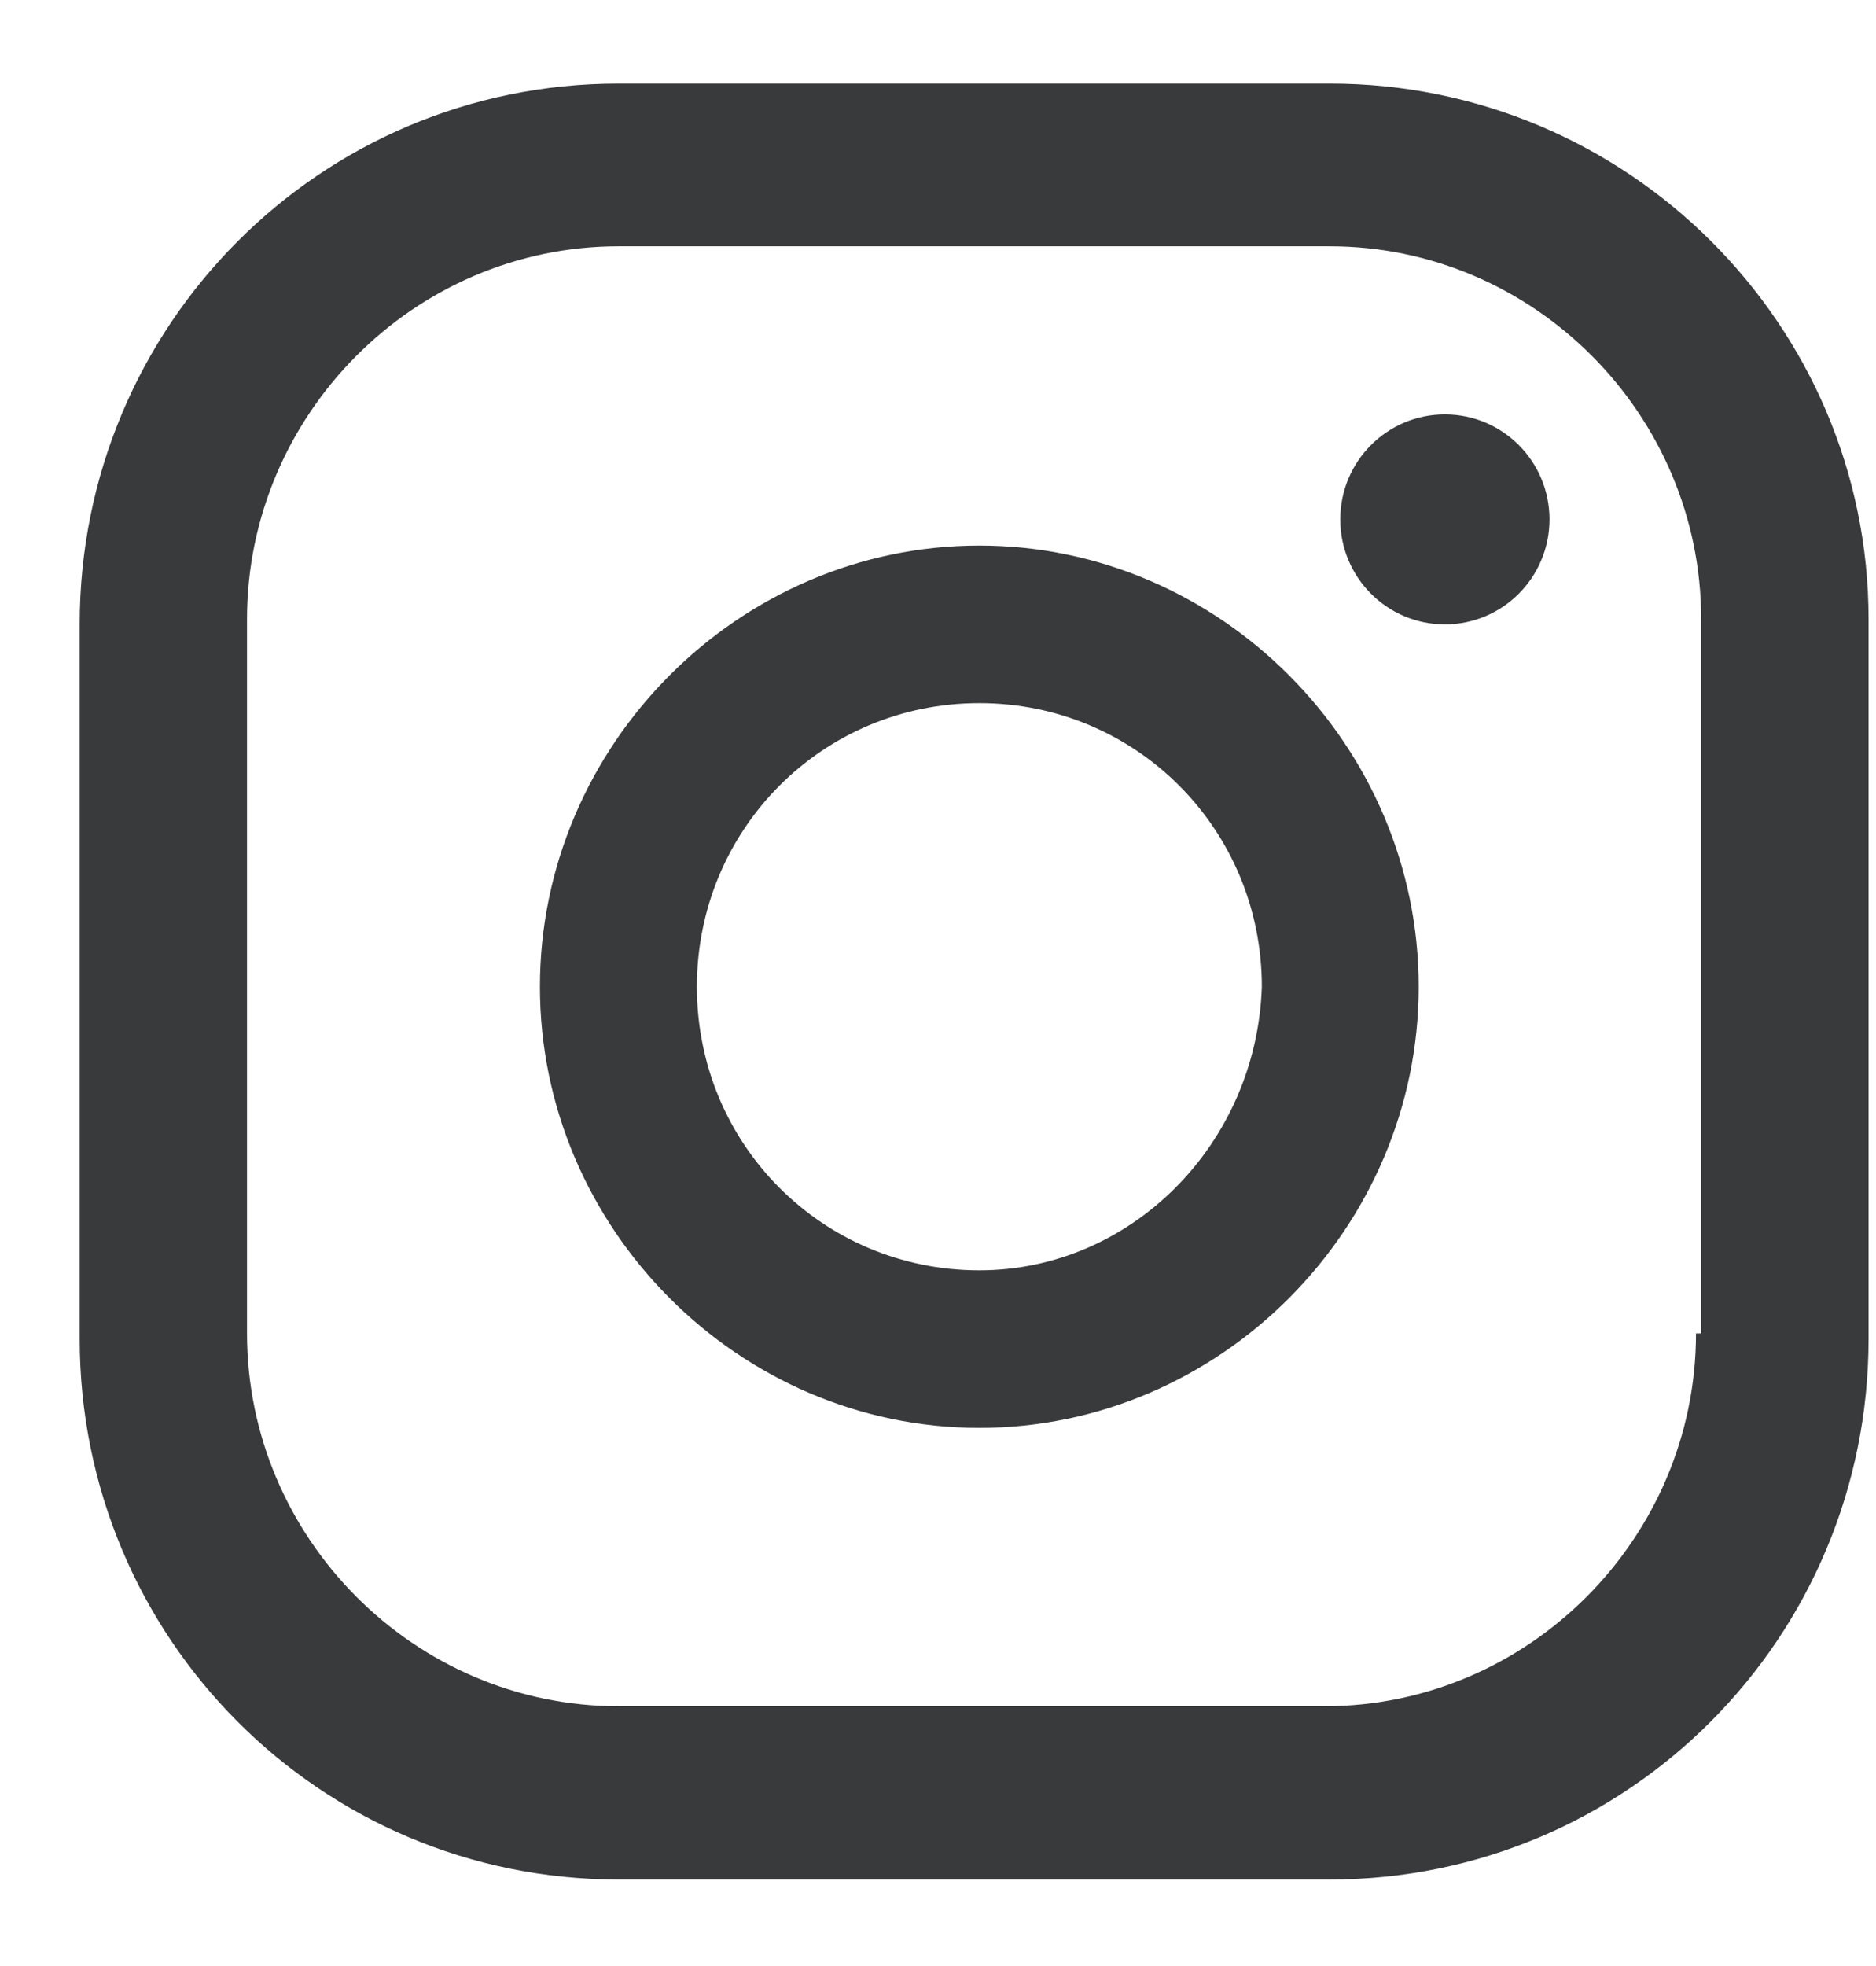 <svg width="21" height="22" viewBox="0 0 21 22" fill="none" xmlns="http://www.w3.org/2000/svg">
<path d="M14.886 0.935H6.923C3.585 0.935 0.892 3.638 0.892 6.987V14.979C0.892 18.329 3.585 21.032 6.923 21.032H14.886C18.223 21.032 20.917 18.329 20.917 14.979V6.929C20.917 3.638 18.223 0.935 14.886 0.935ZM18.985 14.921C18.985 17.212 17.111 19.093 14.827 19.093H6.923C4.639 19.093 2.765 17.212 2.765 14.921V6.929C2.765 4.637 4.639 2.756 6.923 2.756H14.886C17.169 2.756 19.043 4.637 19.043 6.929V14.921H18.985Z" fill="#393A3C"/>
<path d="M16.174 6.987C16.821 6.987 17.345 6.461 17.345 5.812C17.345 5.163 16.821 4.637 16.174 4.637C15.527 4.637 15.003 5.163 15.003 5.812C15.003 6.461 15.527 6.987 16.174 6.987Z" fill="#393A3C"/>
<path d="M10.963 6.105C8.269 6.105 6.044 8.338 6.044 11.042C6.044 13.745 8.269 15.978 10.963 15.978C13.656 15.978 15.881 13.745 15.881 11.042C15.881 8.338 13.656 6.105 10.963 6.105ZM10.963 14.215C9.206 14.215 7.801 12.805 7.801 11.042C7.801 9.279 9.206 7.868 10.963 7.868C12.719 7.868 14.125 9.279 14.125 11.042C14.066 12.805 12.661 14.215 10.963 14.215Z" fill="#393A3C"/>
</svg>
